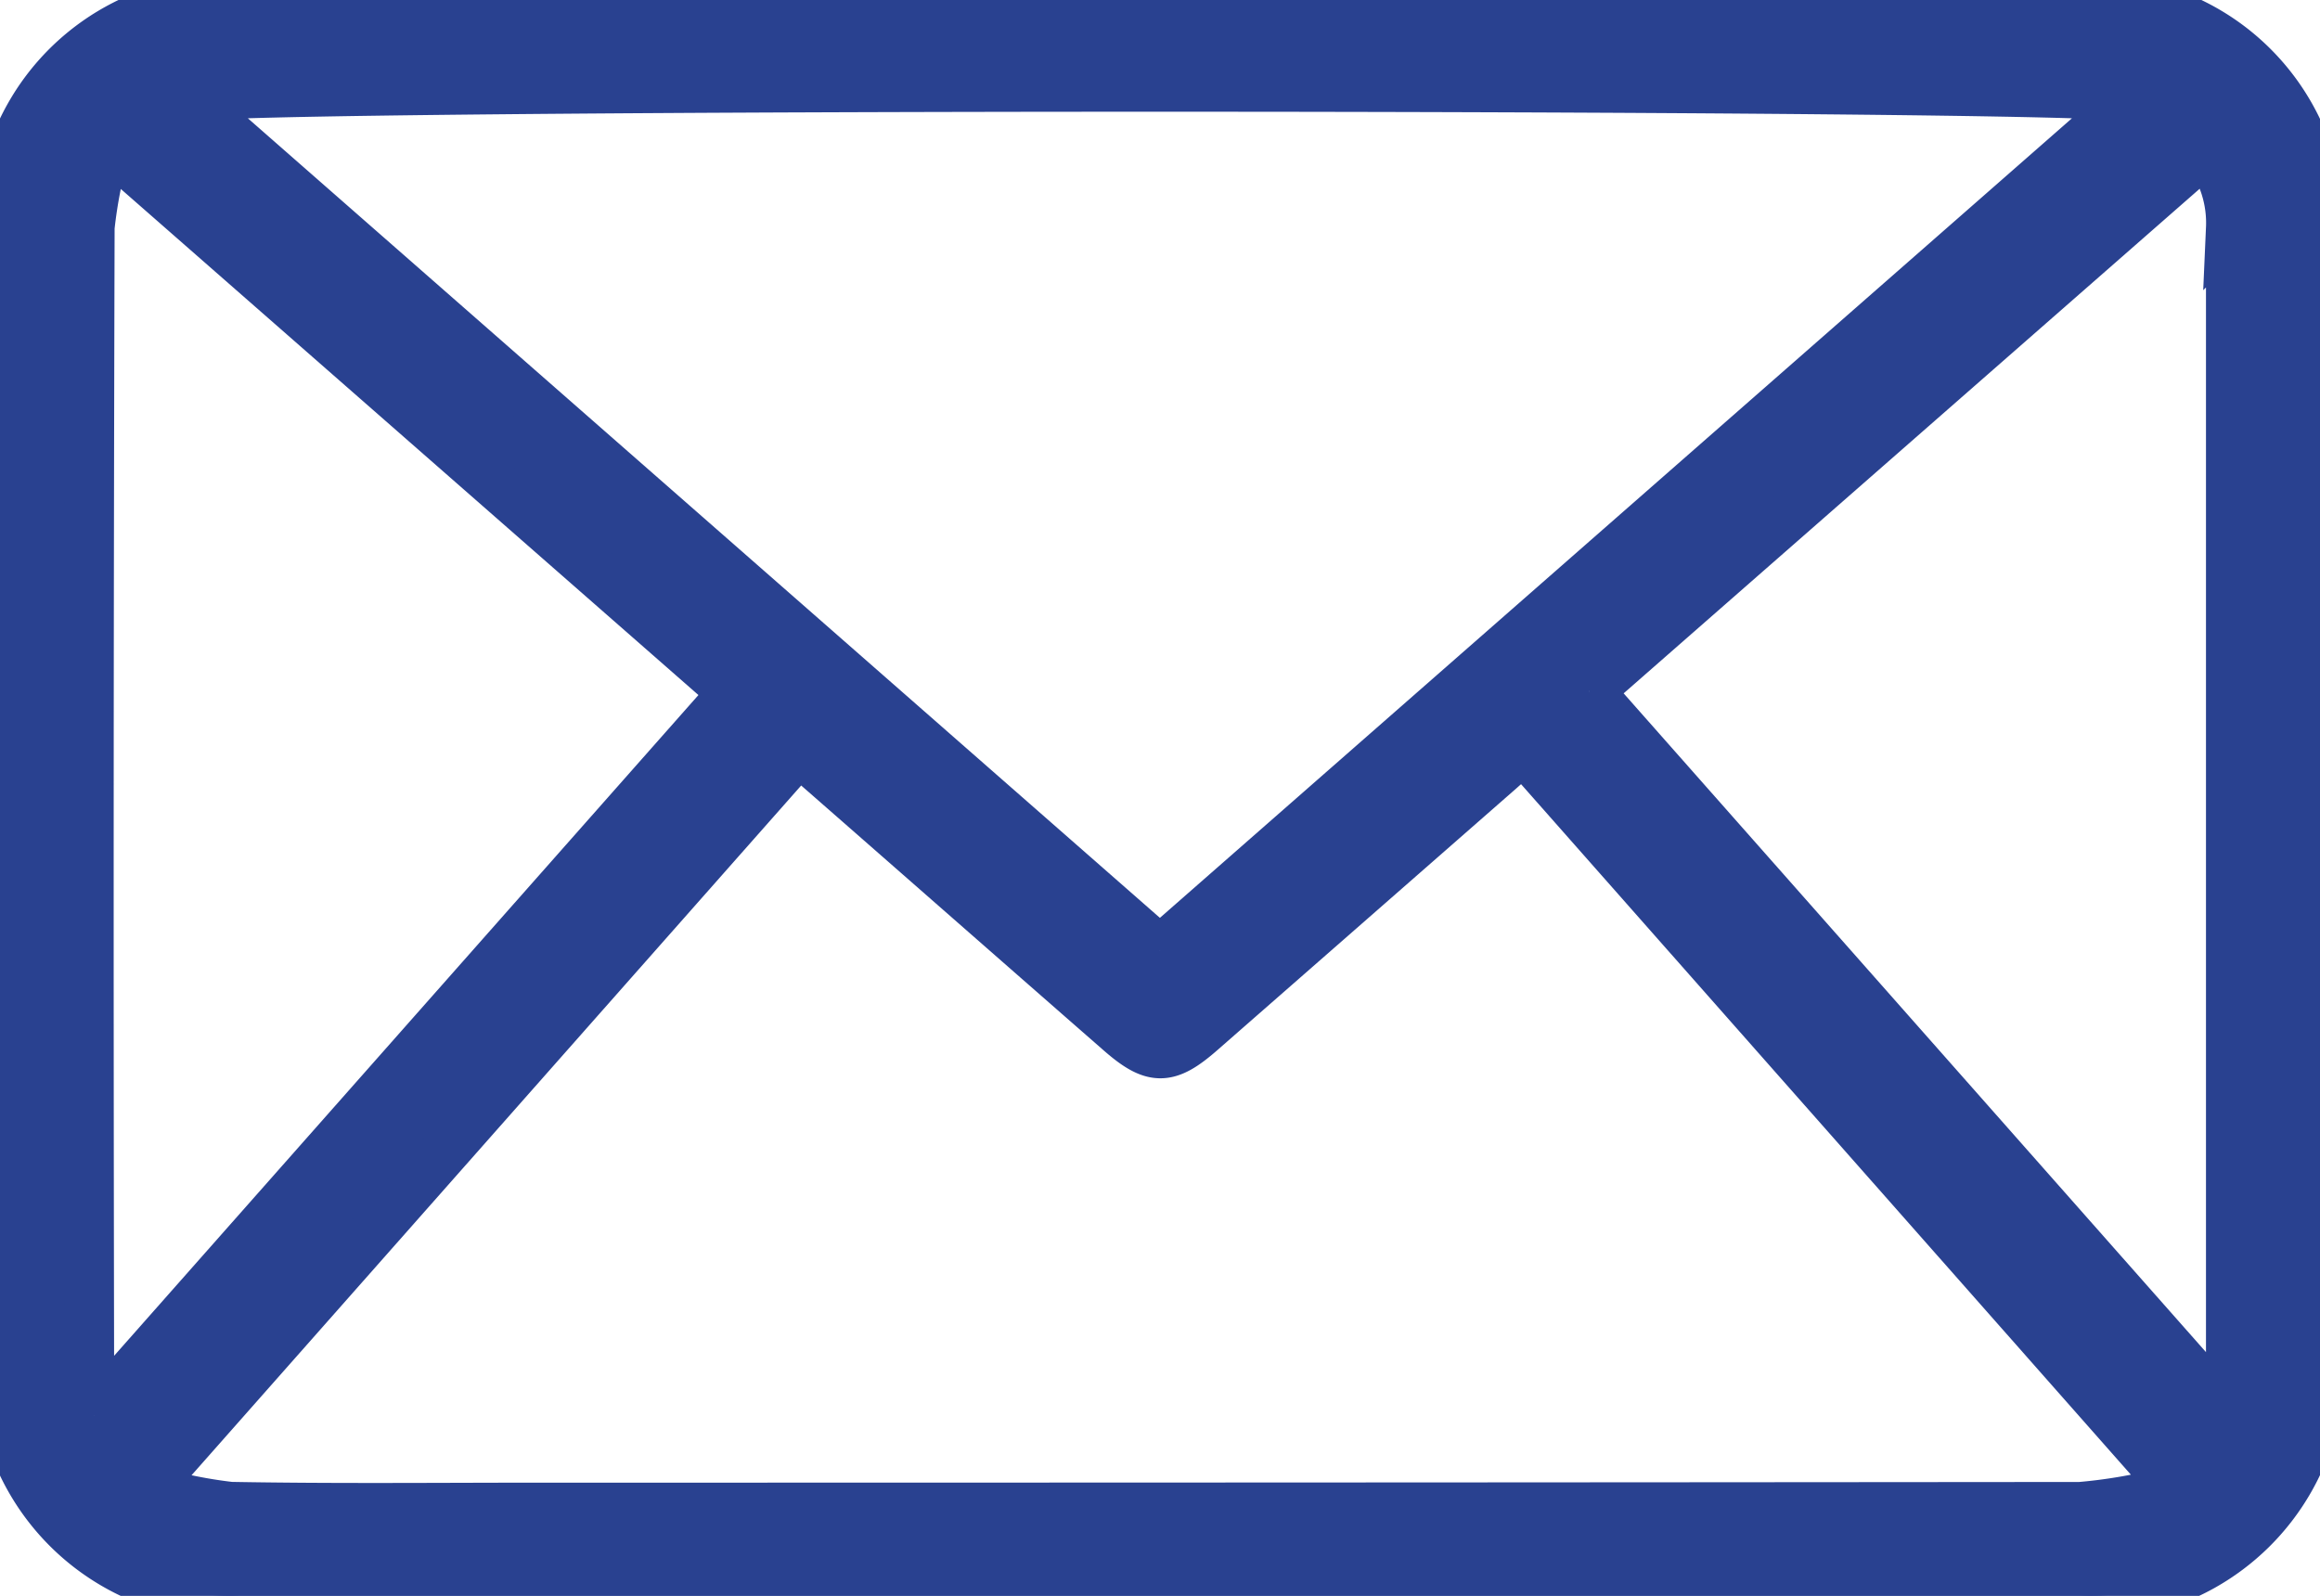<svg xmlns="http://www.w3.org/2000/svg" xmlns:xlink="http://www.w3.org/1999/xlink" id="Gruppe_8647" data-name="Gruppe 8647" width="23.602" height="16.237" viewBox="0 0 23.602 16.237"><defs><clipPath id="clip-path"><rect id="Rechteck_258" data-name="Rechteck 258" width="23.602" height="16.237" fill="#294190" stroke="#294190" stroke-width="0.5"></rect></clipPath></defs><g id="Gruppe_8591" data-name="Gruppe 8591" transform="translate(0)" clip-path="url(#clip-path)"><path id="Pfad_96" data-name="Pfad 96" d="M11.8,0h9.369A2.318,2.318,0,0,1,23.6,2.416q0,5.7,0,11.4a2.335,2.335,0,0,1-2.442,2.417q-9.355,0-18.71,0A2.337,2.337,0,0,1,0,13.8Q0,8.108,0,2.421A2.319,2.319,0,0,1,2.43,0H11.8M8.128,7.64,1.491,15.15a4.867,4.867,0,0,0,.853.177c1.047.019,2.094.008,3.141.008q7.839,0,15.678-.007a5.264,5.264,0,0,0,.907-.158l0-.1L15.5,7.63c-.086.072-.162.134-.235.2q-1.523,1.334-3.046,2.667c-.343.3-.489.3-.839-.009C10.3,9.544,9.226,8.6,8.128,7.64M11.8,9.671,21.7.991C21.4.852,2.2.852,1.9.991l9.9,8.68M.959,14.4l6.5-7.351L1.086,1.465a4.738,4.738,0,0,0-.17.847Q.9,8.108.911,13.9c0,.141.026.281.048.5M16.167,7.035l6.485,7.337c.018-.244.04-.408.04-.572q0-3.992,0-7.984,0-1.747,0-3.495a1.21,1.21,0,0,0-.249-.79l-6.278,5.5" transform="translate(0 0)" fill="#294190" stroke="#294190" stroke-width="0.5"></path></g></svg>